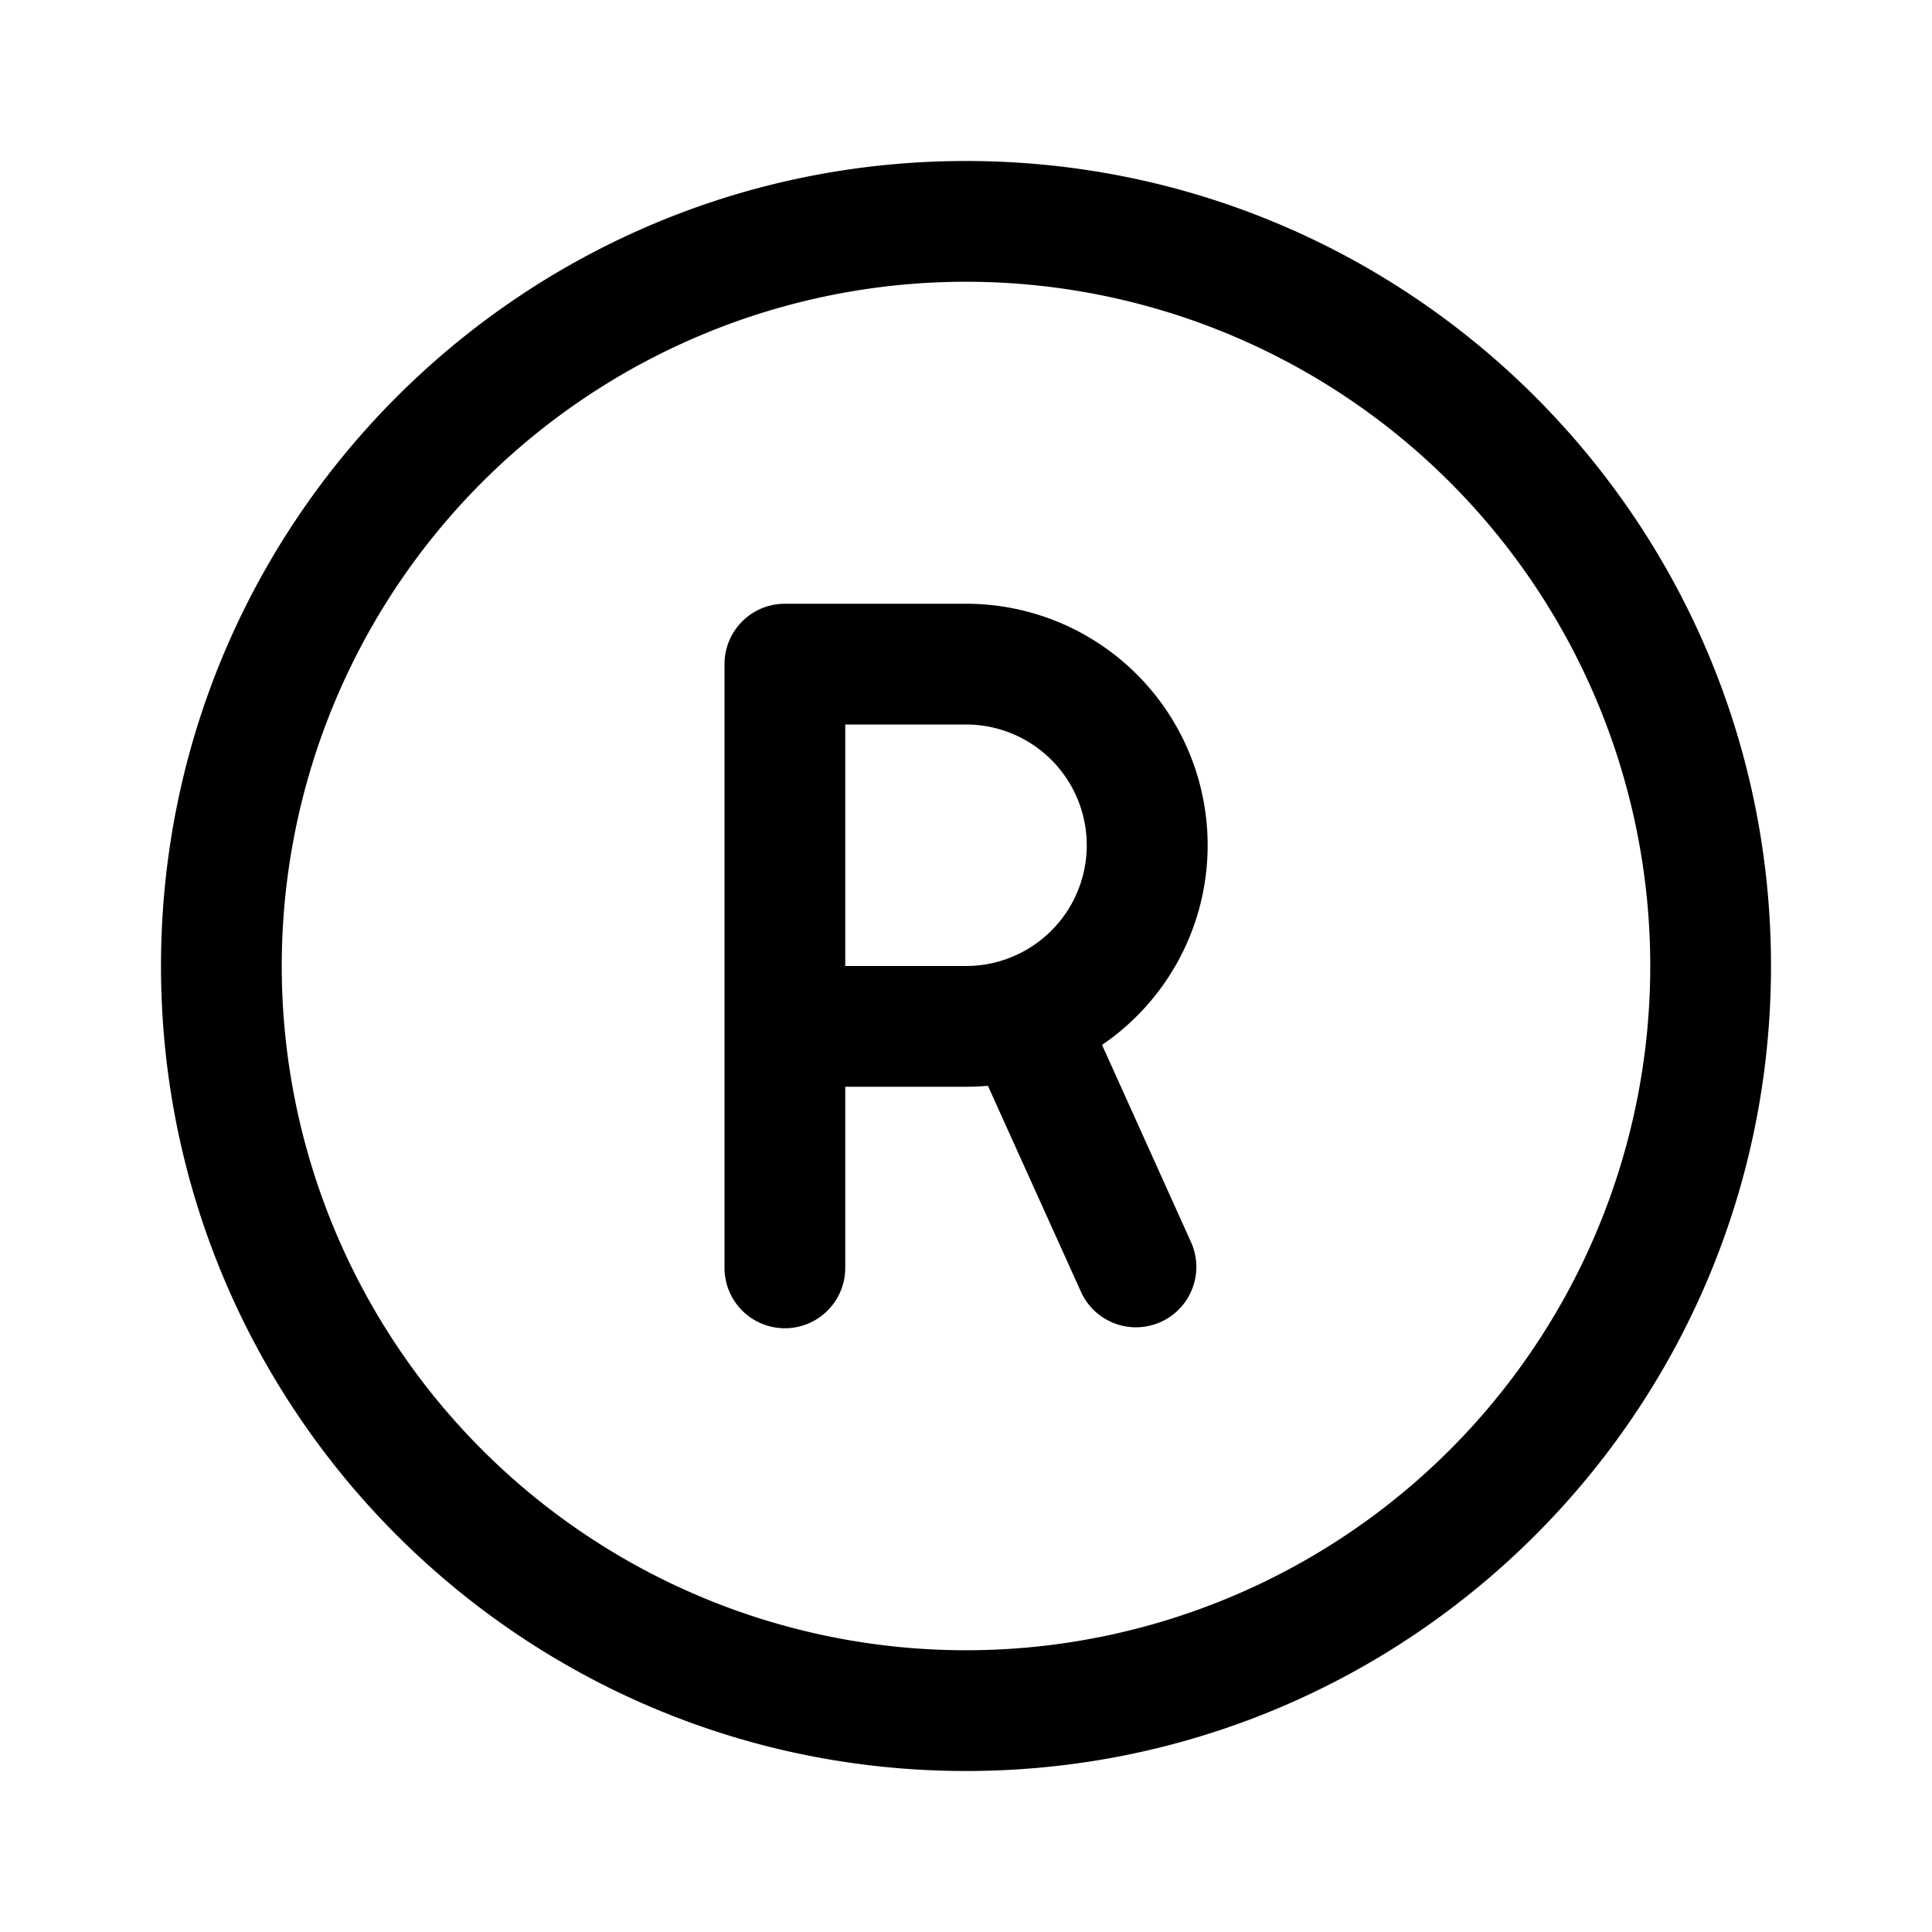 <svg width="24" height="24" fill="none" xmlns="http://www.w3.org/2000/svg"><path fill-rule="evenodd" clip-rule="evenodd" d="M12 7.5H9.75a.75.75 0 0 0-.75.75v7.5a.75.75 0 0 0 1.5 0V13.5H12c.092 0 .183-.004.272-.012l1.161 2.57a.75.75 0 0 0 1.367-.617L13.69 12.98A3 3 0 0 0 12 7.5ZM10.5 12V9H12a1.5 1.5 0 0 1 0 3h-1.5Z" fill="#000"/><path fill-rule="evenodd" clip-rule="evenodd" d="M12 2C6.477 2 2 6.477 2 12s4.477 10 10 10 10-4.477 10-10S17.523 2 12 2ZM3.5 12a8.5 8.5 0 1 1 17 0 8.5 8.5 0 0 1-17 0Z" fill="#000"/></svg>